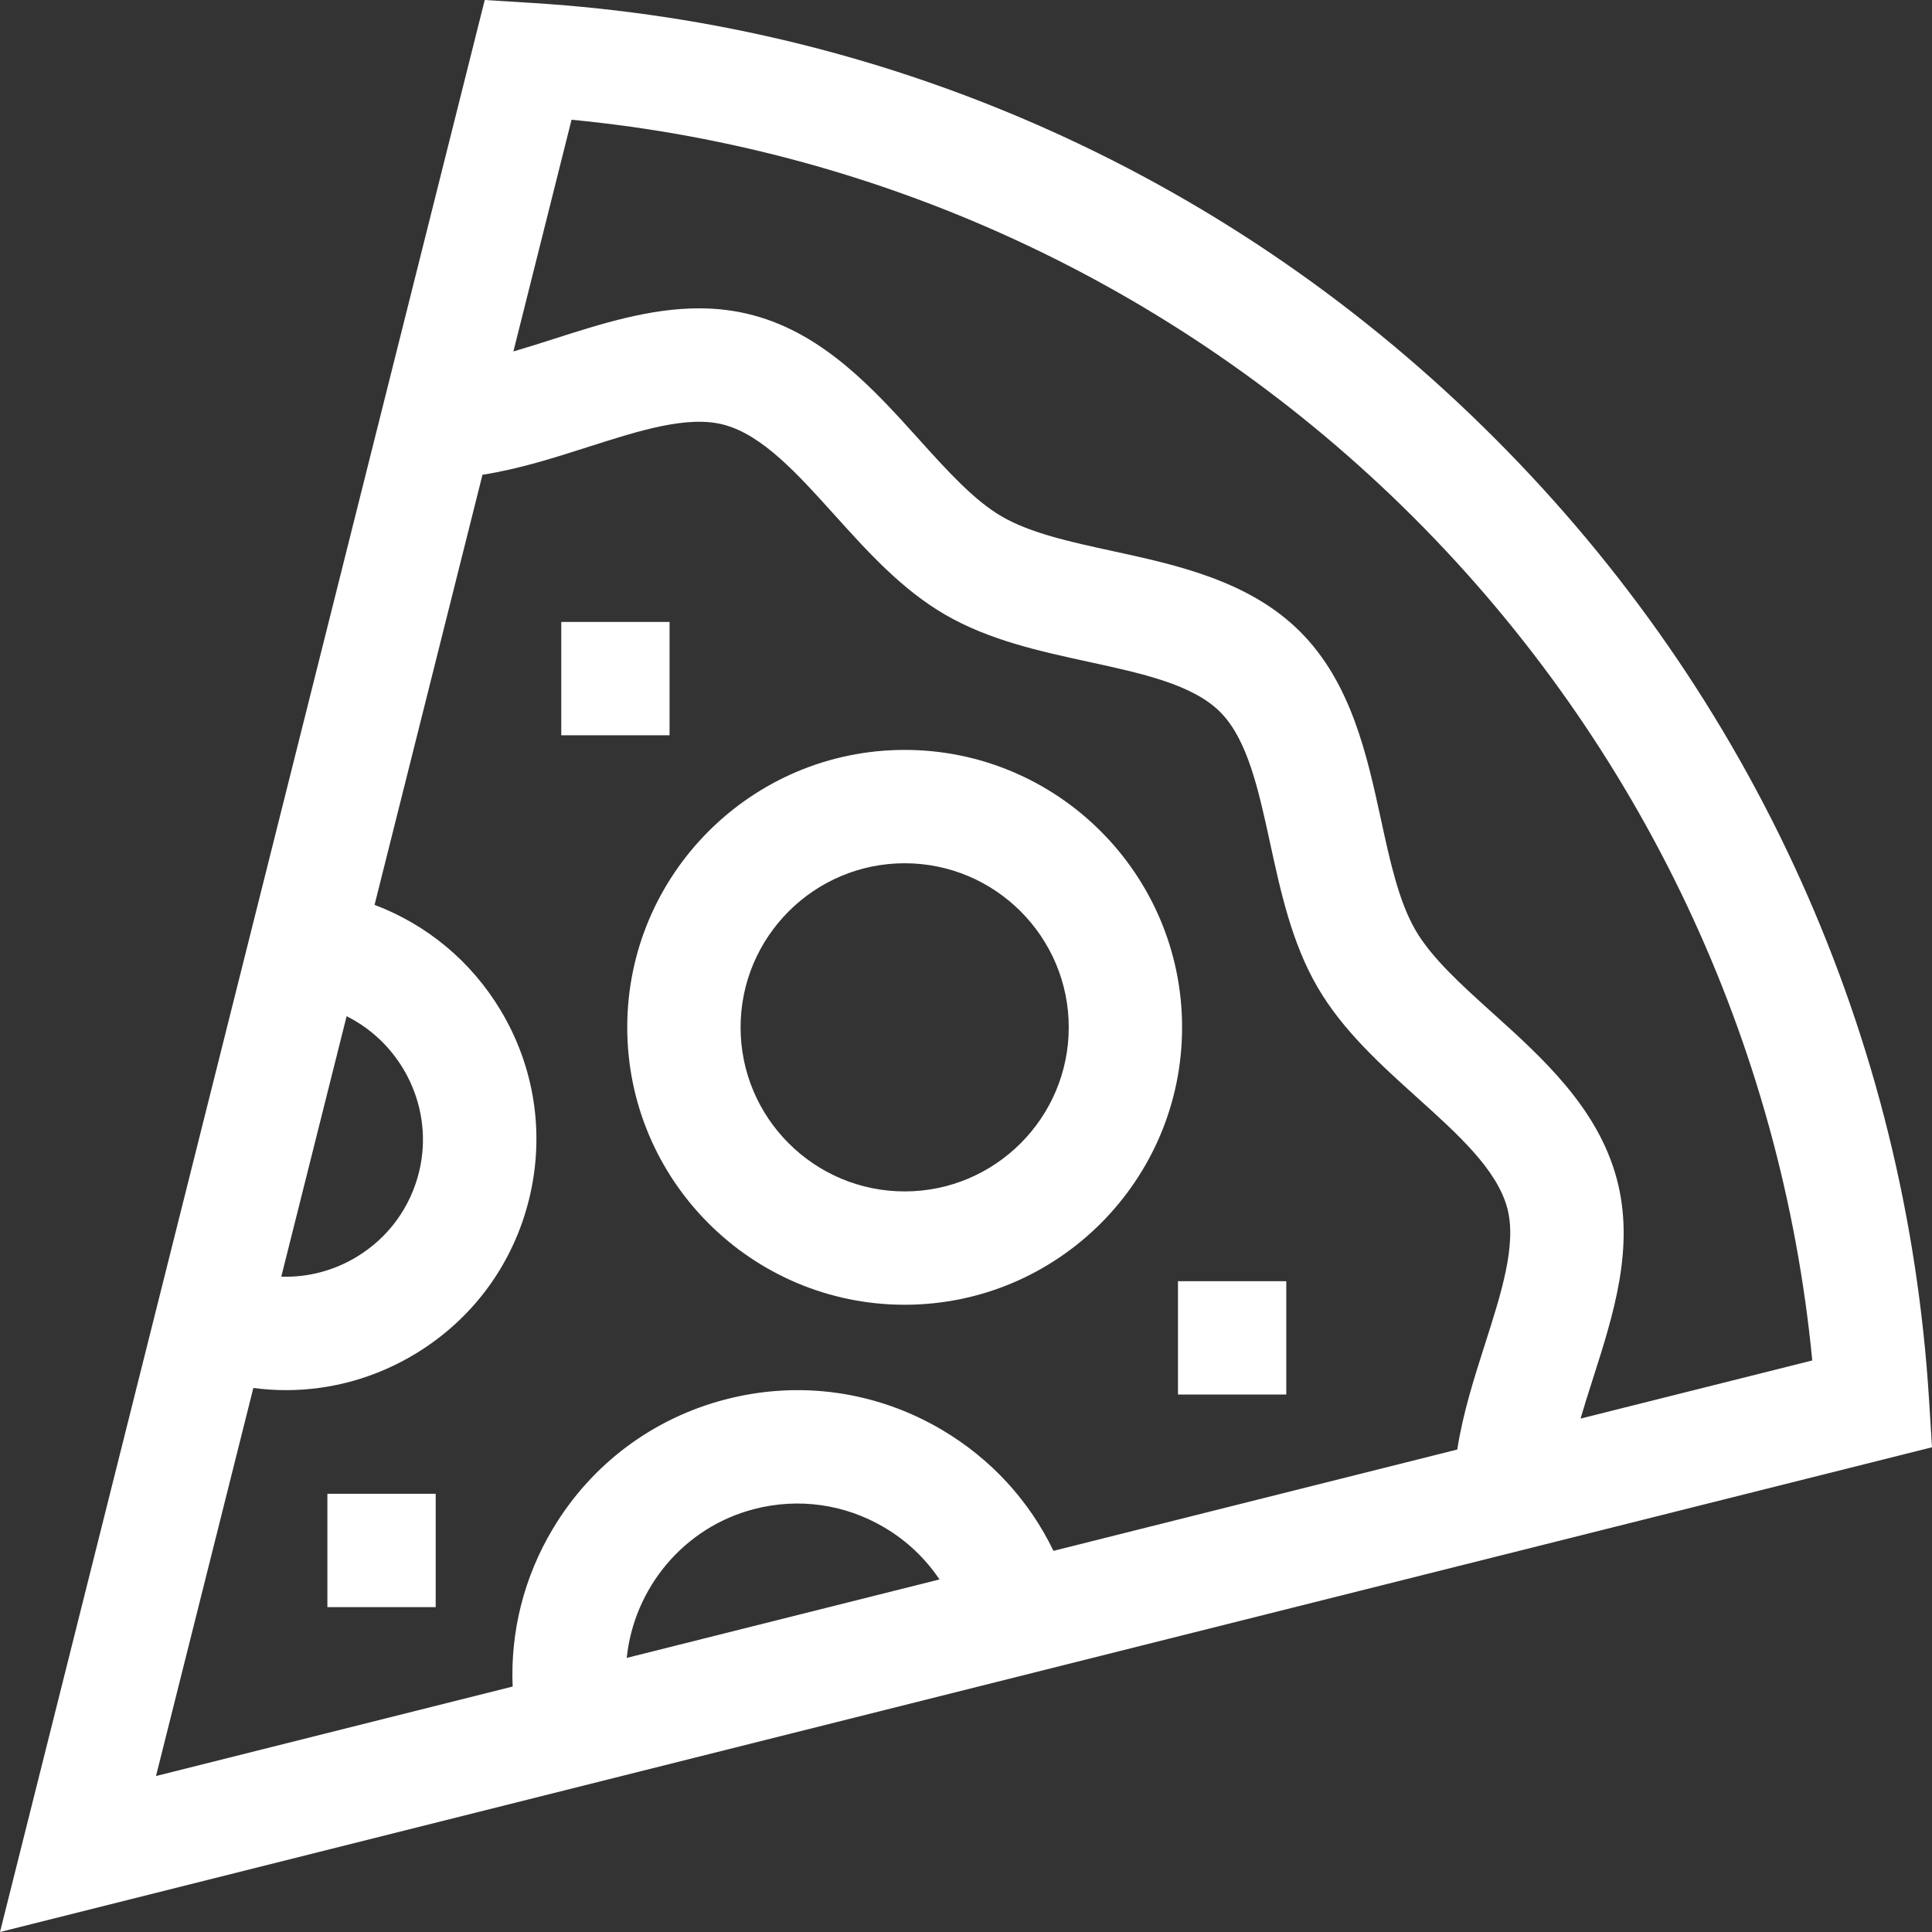 <svg xmlns="http://www.w3.org/2000/svg" xmlns:xlink="http://www.w3.org/1999/xlink" xmlns:svgjs="http://svgjs.com/svgjs" width="512" height="512" x="0" y="0" viewBox="0 0 512 512" style="enable-background:new 0 0 512 512" xml:space="preserve" class=""><rect x="0" y="0" width="512" height="512" fill="#333333" stroke="none"/><g><g xmlns="http://www.w3.org/2000/svg"><path d="m512 383.541-.772-12.458c-2.975-48.023-14.428-94.406-34.039-137.861-19.652-43.545-46.972-82.98-81.201-117.209-34.229-34.23-73.664-61.549-117.209-81.202-43.455-19.611-89.839-31.064-137.862-34.039l-12.458-.772-128.459 512zm-360.535-351.809c84.177 8.108 163.058 45.294 223.284 105.52 60.226 60.227 97.411 139.107 105.519 223.284l-61.408 15.407c1.003-3.449 2.134-6.986 3.286-10.589 5.485-17.149 11.156-34.883 6.3-52.992-5.043-18.808-19.777-32.091-32.776-43.81-8.372-7.548-16.28-14.677-20.571-22.083-4.421-7.628-6.717-18.191-9.147-29.375-3.683-16.945-7.857-36.151-21.377-49.671-13.521-13.52-32.726-17.694-49.671-21.376-11.183-2.43-21.746-4.726-29.375-9.147-7.406-4.291-14.535-12.199-22.083-20.571-11.719-12.999-25.002-27.732-43.809-32.775-4.833-1.296-9.639-1.842-14.415-1.842-13.118 0-26.004 4.121-38.577 8.142-3.602 1.152-7.14 2.284-10.589 3.286zm-59.607 237.575c14.851 7.405 23.258 24.455 19.223 41.158-2.284 9.458-8.115 17.46-16.418 22.532-6.142 3.752-13.092 5.563-20.122 5.33zm-24.718 98.52c2.886.379 5.776.575 8.656.575 12.077 0 23.958-3.316 34.526-9.772 15.15-9.255 25.788-23.855 29.956-41.111 4.12-17.058 1.417-34.737-7.611-49.781-7.77-12.948-19.471-22.674-33.405-27.937l28.599-113.988c9.575-1.485 18.866-4.448 27.936-7.349 13.616-4.355 26.48-8.468 36.063-5.897 10.227 2.742 19.482 13.008 29.28 23.876 8.77 9.728 17.839 19.787 29.331 26.447 11.705 6.784 25.101 9.695 38.056 12.51 14.158 3.076 27.53 5.983 34.811 13.264 7.281 7.282 10.188 20.654 13.264 34.811 2.815 12.955 5.727 26.351 12.51 38.056 6.66 11.492 16.719 20.561 26.447 29.331 10.868 9.798 21.134 19.053 23.876 29.281 2.57 9.586-1.542 22.446-5.897 36.062-2.901 9.07-5.864 18.361-7.349 27.936l-107.016 26.85c-6.4-13.287-16.567-24.4-29.553-32.07-17.352-10.25-37.657-13.128-57.175-8.107-19.364 4.983-35.679 17.176-45.939 34.335-7.647 12.788-11.271 27.234-10.65 41.8l-94.516 23.714zm181.832 50.74-82.88 20.794c1.891-18.392 15.001-34.613 33.836-39.46 11.749-3.024 23.969-1.29 34.414 4.879 5.942 3.51 10.9 8.219 14.63 13.787z" fill="#ffffff" data-original="#000000" style=""></path><path d="m239.746 345.773c40.538 0 73.519-32.981 73.519-73.519s-32.981-73.519-73.519-73.519-73.519 32.981-73.519 73.519 32.981 73.519 73.519 73.519zm0-117.002c23.977 0 43.483 19.506 43.483 43.483s-19.506 43.483-43.483 43.483-43.483-19.506-43.483-43.483 19.507-43.483 43.483-43.483z" fill="#ffffff" data-original="#000000" style=""></path><path d="m148.74 164.819h28.701v30.036h-28.701z" fill="#ffffff" data-original="#000000" style=""></path><path d="m312.176 339.529h28.701v30.036h-28.701z" fill="#ffffff" data-original="#000000" style=""></path><path d="m86.762 395.869h28.701v30.036h-28.701z" fill="#ffffff" data-original="#000000" style=""></path></g></g></svg>